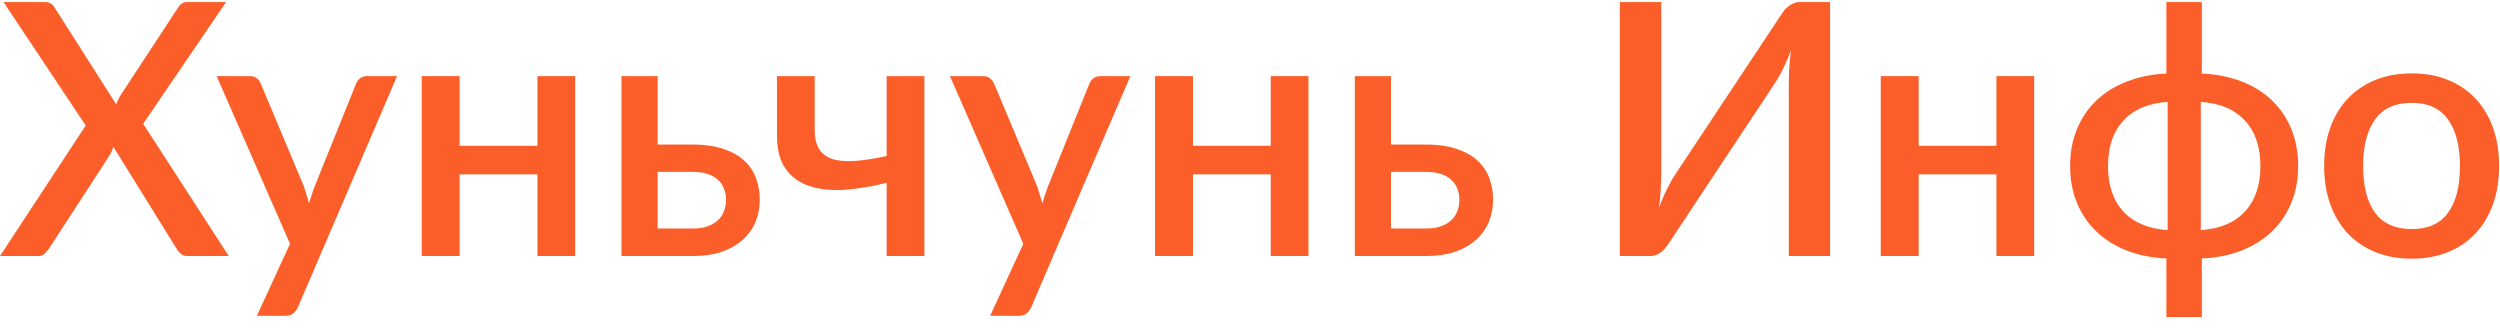 <svg width="127" height="17" viewBox="0 0 127 17" fill="none" xmlns="http://www.w3.org/2000/svg">
<path d="M122.52 3.727C123.195 3.727 123.804 3.837 124.347 4.058C124.897 4.279 125.363 4.593 125.745 4.999C126.133 5.405 126.432 5.898 126.641 6.477C126.85 7.056 126.954 7.707 126.954 8.43C126.954 9.152 126.85 9.803 126.641 10.383C126.432 10.962 126.133 11.458 125.745 11.87C125.363 12.276 124.897 12.59 124.347 12.81C123.804 13.031 123.195 13.142 122.52 13.142C121.839 13.142 121.224 13.031 120.674 12.81C120.131 12.59 119.665 12.276 119.277 11.87C118.889 11.458 118.59 10.962 118.381 10.383C118.172 9.803 118.067 9.152 118.067 8.43C118.067 7.707 118.172 7.056 118.381 6.477C118.59 5.898 118.889 5.405 119.277 4.999C119.665 4.593 120.131 4.279 120.674 4.058C121.224 3.837 121.839 3.727 122.52 3.727ZM122.52 11.637C123.344 11.637 123.956 11.362 124.356 10.813C124.762 10.257 124.965 9.466 124.965 8.439C124.965 7.412 124.762 6.62 124.356 6.065C123.956 5.503 123.344 5.223 122.52 5.223C121.684 5.223 121.063 5.503 120.656 6.065C120.25 6.62 120.047 7.412 120.047 8.439C120.047 9.466 120.25 10.257 120.656 10.813C121.063 11.362 121.684 11.637 122.52 11.637Z" fill="#FB5E29"/>
<path d="M111.8 11.689C112.774 11.623 113.52 11.31 114.04 10.748C114.566 10.187 114.828 9.416 114.828 8.437C114.828 7.457 114.566 6.687 114.04 6.126C113.52 5.558 112.774 5.242 111.8 5.176V11.689ZM110.116 5.176C109.143 5.242 108.393 5.558 107.868 6.126C107.348 6.687 107.088 7.457 107.088 8.437C107.088 9.416 107.348 10.187 107.868 10.748C108.393 11.31 109.143 11.623 110.116 11.689V5.176ZM111.854 3.734C112.595 3.77 113.267 3.904 113.87 4.137C114.473 4.37 114.987 4.689 115.411 5.095C115.835 5.502 116.163 5.985 116.396 6.547C116.629 7.108 116.746 7.735 116.746 8.428C116.746 9.121 116.629 9.748 116.396 10.309C116.163 10.871 115.835 11.354 115.411 11.761C114.987 12.167 114.473 12.489 113.87 12.728C113.267 12.961 112.595 13.095 111.854 13.131V16.105H110.053V13.131C109.313 13.095 108.641 12.961 108.038 12.728C107.435 12.489 106.921 12.167 106.497 11.761C106.073 11.354 105.744 10.871 105.511 10.309C105.279 9.748 105.162 9.121 105.162 8.428C105.162 7.741 105.279 7.117 105.511 6.556C105.744 5.994 106.073 5.51 106.497 5.104C106.921 4.698 107.435 4.379 108.038 4.146C108.641 3.907 109.313 3.77 110.053 3.734V0.105H111.854V3.734Z" fill="#FB5E29"/>
<path d="M103.336 3.867V13.005H101.419V8.857H97.468V13.005H95.542V3.867H97.468V7.406H101.419V3.867H103.336Z" fill="#FB5E29"/>
<path d="M92.967 0.105V13.006H90.87V4.441C90.87 4.155 90.876 3.856 90.888 3.546C90.906 3.235 90.939 2.901 90.987 2.542C90.873 2.853 90.751 3.142 90.62 3.411C90.494 3.674 90.369 3.907 90.243 4.11L84.779 12.352C84.731 12.43 84.674 12.507 84.608 12.585C84.549 12.662 84.477 12.734 84.393 12.8C84.316 12.86 84.232 12.91 84.142 12.952C84.053 12.988 83.957 13.006 83.856 13.006H82.288V0.105H84.393V8.661C84.393 8.948 84.384 9.249 84.367 9.566C84.355 9.876 84.325 10.205 84.277 10.551C84.39 10.247 84.51 9.963 84.635 9.7C84.767 9.431 84.892 9.198 85.011 9.001L90.476 0.759C90.524 0.682 90.578 0.604 90.638 0.527C90.703 0.449 90.775 0.38 90.853 0.32C90.936 0.255 91.023 0.204 91.112 0.168C91.202 0.126 91.297 0.105 91.399 0.105H92.967Z" fill="#FB5E29"/>
<path d="M72.452 11.607C72.733 11.607 72.978 11.572 73.187 11.5C73.402 11.422 73.578 11.321 73.716 11.195C73.859 11.064 73.963 10.909 74.029 10.729C74.101 10.55 74.137 10.353 74.137 10.138C74.137 9.947 74.104 9.768 74.038 9.601C73.978 9.427 73.88 9.278 73.743 9.153C73.611 9.021 73.438 8.92 73.223 8.848C73.008 8.771 72.745 8.732 72.434 8.732H70.661V11.607H72.452ZM72.426 7.343C73.059 7.343 73.593 7.421 74.029 7.576C74.465 7.725 74.817 7.928 75.086 8.185C75.355 8.442 75.549 8.741 75.669 9.081C75.788 9.416 75.848 9.765 75.848 10.129C75.848 10.553 75.773 10.941 75.624 11.294C75.475 11.64 75.254 11.942 74.961 12.199C74.674 12.456 74.319 12.655 73.895 12.799C73.477 12.936 72.996 13.005 72.452 13.005H68.824V3.867H70.661V7.343H72.426Z" fill="#FB5E29"/>
<path d="M66.47 3.867V13.005H64.553V8.857H60.602V13.005H58.676V3.867H60.602V7.406H64.553V3.867H66.47Z" fill="#FB5E29"/>
<path d="M57.422 3.867L52.388 15.603C52.322 15.74 52.241 15.848 52.146 15.925C52.056 16.003 51.916 16.042 51.725 16.042H50.3L51.985 12.387L48.258 3.867H49.933C50.094 3.867 50.217 3.906 50.3 3.984C50.39 4.055 50.456 4.142 50.498 4.243L52.674 9.43C52.728 9.58 52.776 9.729 52.818 9.878C52.865 10.022 52.91 10.171 52.952 10.326C53 10.171 53.048 10.019 53.095 9.869C53.143 9.72 53.197 9.571 53.257 9.421L55.344 4.243C55.386 4.136 55.455 4.046 55.55 3.975C55.652 3.903 55.762 3.867 55.882 3.867H57.422Z" fill="#FB5E29"/>
<path d="M46.959 3.867V13.005H45.042V9.287C44.26 9.484 43.528 9.604 42.847 9.645C42.172 9.681 41.584 9.613 41.082 9.439C40.581 9.266 40.186 8.974 39.9 8.561C39.613 8.149 39.47 7.594 39.47 6.895V3.867H41.387V6.6C41.387 7 41.462 7.322 41.611 7.567C41.76 7.806 41.984 7.976 42.283 8.078C42.587 8.173 42.967 8.206 43.42 8.176C43.88 8.146 44.421 8.063 45.042 7.925V3.867H46.959Z" fill="#FB5E29"/>
<path d="M35.2 11.607C35.481 11.607 35.726 11.572 35.935 11.5C36.15 11.422 36.326 11.321 36.464 11.195C36.607 11.064 36.712 10.909 36.777 10.729C36.849 10.55 36.885 10.353 36.885 10.138C36.885 9.947 36.852 9.768 36.786 9.601C36.726 9.427 36.628 9.278 36.49 9.153C36.359 9.021 36.186 8.92 35.971 8.848C35.756 8.771 35.493 8.732 35.183 8.732H33.409V11.607H35.2ZM35.174 7.343C35.807 7.343 36.341 7.421 36.777 7.576C37.213 7.725 37.566 7.928 37.834 8.185C38.103 8.442 38.297 8.741 38.417 9.081C38.536 9.416 38.596 9.765 38.596 10.129C38.596 10.553 38.521 10.941 38.372 11.294C38.222 11.64 38.002 11.942 37.709 12.199C37.422 12.456 37.067 12.655 36.643 12.799C36.225 12.936 35.744 13.005 35.2 13.005H31.572V3.867H33.409V7.343H35.174Z" fill="#FB5E29"/>
<path d="M29.218 3.867V13.005H27.301V8.857H23.35V13.005H21.424V3.867H23.35V7.406H27.301V3.867H29.218Z" fill="#FB5E29"/>
<path d="M20.171 3.867L15.136 15.603C15.07 15.74 14.989 15.848 14.894 15.925C14.804 16.003 14.664 16.042 14.473 16.042H13.048L14.733 12.387L11.006 3.867H12.681C12.842 3.867 12.965 3.906 13.048 3.984C13.138 4.055 13.204 4.142 13.245 4.243L15.422 9.43C15.476 9.58 15.524 9.729 15.566 9.878C15.614 10.022 15.658 10.171 15.7 10.326C15.748 10.171 15.796 10.019 15.844 9.869C15.891 9.72 15.945 9.571 16.005 9.421L18.092 4.243C18.134 4.136 18.203 4.046 18.298 3.975C18.4 3.903 18.51 3.867 18.63 3.867H20.171Z" fill="#FB5E29"/>
<path d="M11.619 13.006H9.532C9.389 13.006 9.272 12.967 9.183 12.889C9.093 12.812 9.021 12.725 8.968 12.63L5.76 7.46C5.736 7.532 5.71 7.601 5.68 7.667C5.656 7.732 5.626 7.795 5.59 7.855L2.49 12.63C2.425 12.725 2.35 12.812 2.267 12.889C2.189 12.967 2.084 13.006 1.953 13.006H0L4.354 6.376L0.179 0.105H2.258C2.407 0.105 2.514 0.129 2.58 0.177C2.652 0.219 2.714 0.285 2.768 0.374L5.904 5.301C5.934 5.23 5.963 5.158 5.993 5.086C6.023 5.015 6.062 4.94 6.11 4.862L9.03 0.41C9.09 0.309 9.156 0.234 9.227 0.186C9.299 0.132 9.386 0.105 9.487 0.105H11.485L7.274 6.287L11.619 13.006Z" fill="#FB5E29"/>
</svg>
